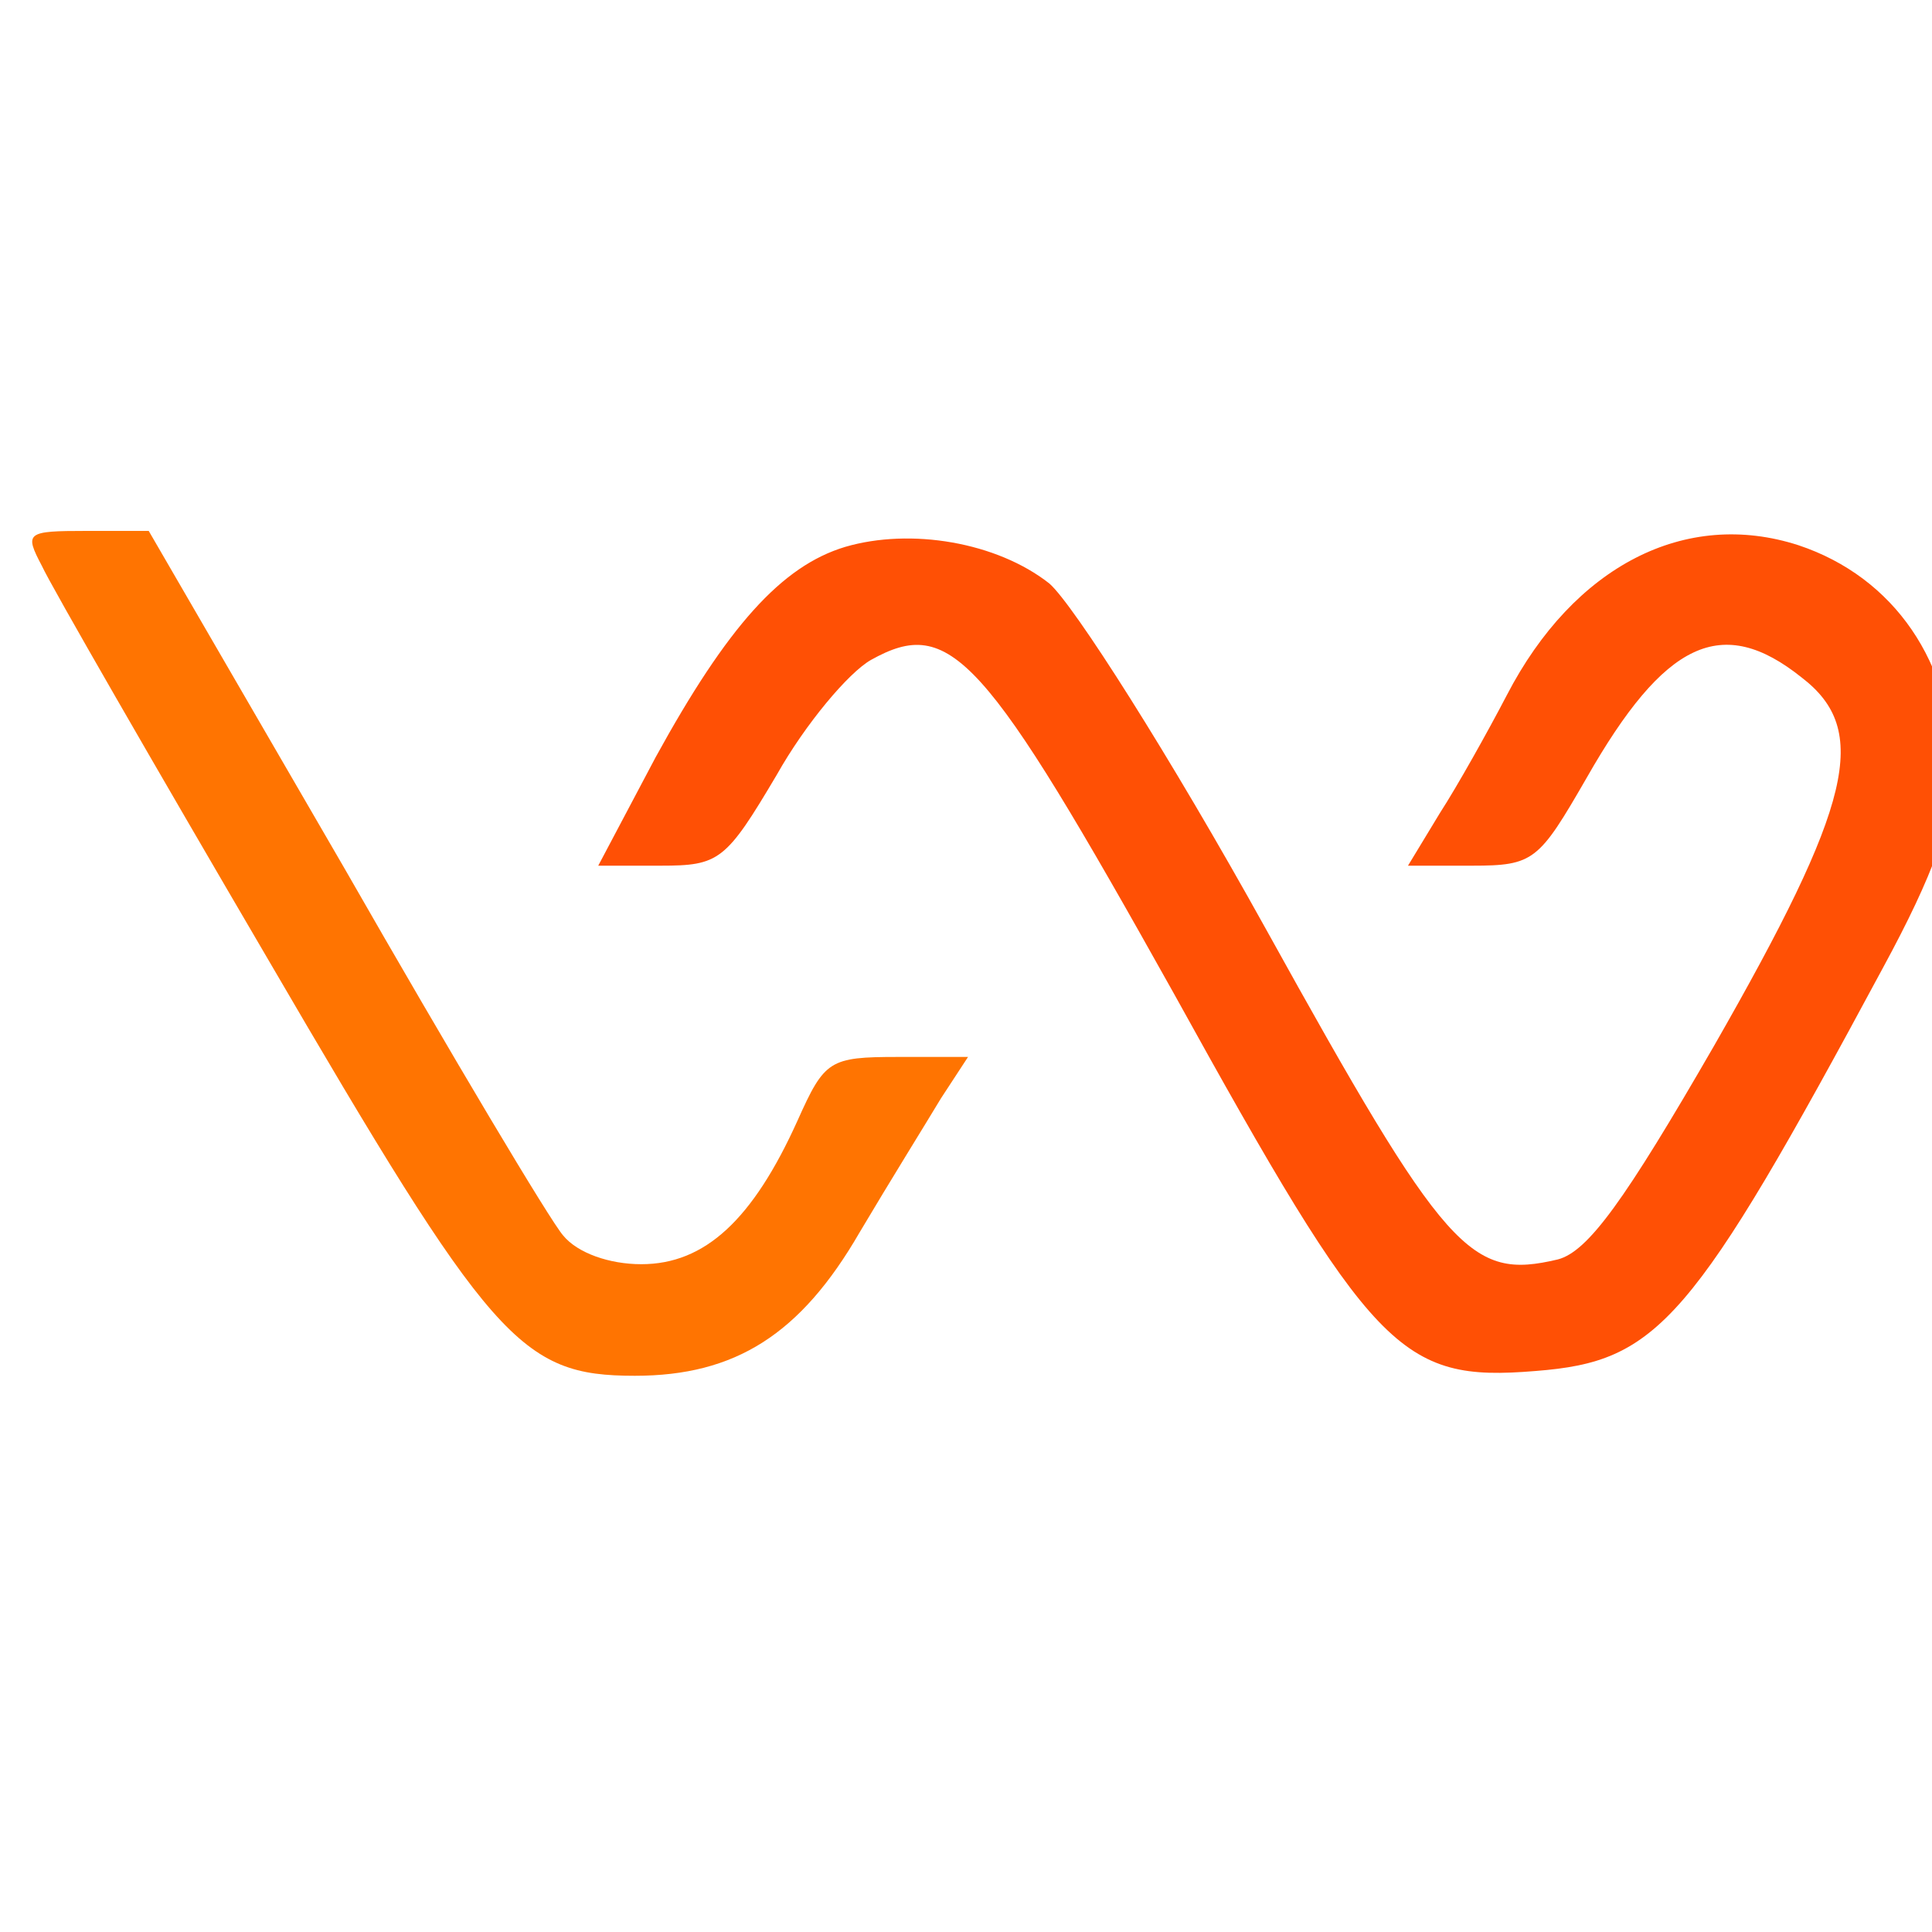 <svg width="40" height="40" viewBox="0 0 40 40" fill="none" xmlns="http://www.w3.org/2000/svg">
<g clip-path="url(#clip0_325_2)">
<path d="M17.501 11.322C16.181 11.718 15.059 12.972 13.574 15.678L12.386 17.923H13.673C14.894 17.923 15.026 17.824 16.082 16.042C16.676 14.986 17.567 13.929 18.029 13.665C19.68 12.741 20.372 13.533 24.3 20.563C28.425 28.022 28.986 28.616 31.792 28.385C34.333 28.187 35.026 27.395 38.986 20.035C40.042 18.088 40.439 16.966 40.439 15.976C40.439 13.731 39.217 11.949 37.237 11.289C34.894 10.53 32.584 11.718 31.198 14.391C30.802 15.15 30.174 16.273 29.811 16.834L29.151 17.923H30.472C31.759 17.923 31.858 17.824 32.848 16.108C34.465 13.269 35.653 12.708 37.303 14.028C38.722 15.117 38.359 16.636 35.488 21.652C33.64 24.854 32.881 25.91 32.254 26.075C30.439 26.504 29.944 25.976 26.214 19.243C24.201 15.613 22.221 12.51 21.726 12.081C20.637 11.223 18.854 10.926 17.501 11.322Z" fill="#FF5005"/>
<path d="M0.868 11.718C1.066 12.147 3.178 15.811 5.554 19.87C10.175 27.791 10.768 28.484 13.145 28.484C15.224 28.484 16.577 27.626 17.798 25.514C18.425 24.457 19.184 23.236 19.481 22.741L20.042 21.883H18.59C17.171 21.883 17.072 21.949 16.511 23.203C15.587 25.25 14.597 26.174 13.277 26.174C12.617 26.174 11.957 25.943 11.66 25.58C11.396 25.283 9.349 21.85 7.138 17.989L3.079 10.992H1.792C0.537 10.992 0.504 11.025 0.868 11.718Z" fill="#FF7401"/>
</g>
<defs>
<clipPath id="clip0_325_2">
<rect width="40" height="40" fill="white"/>
</clipPath>
</defs>
</svg>
